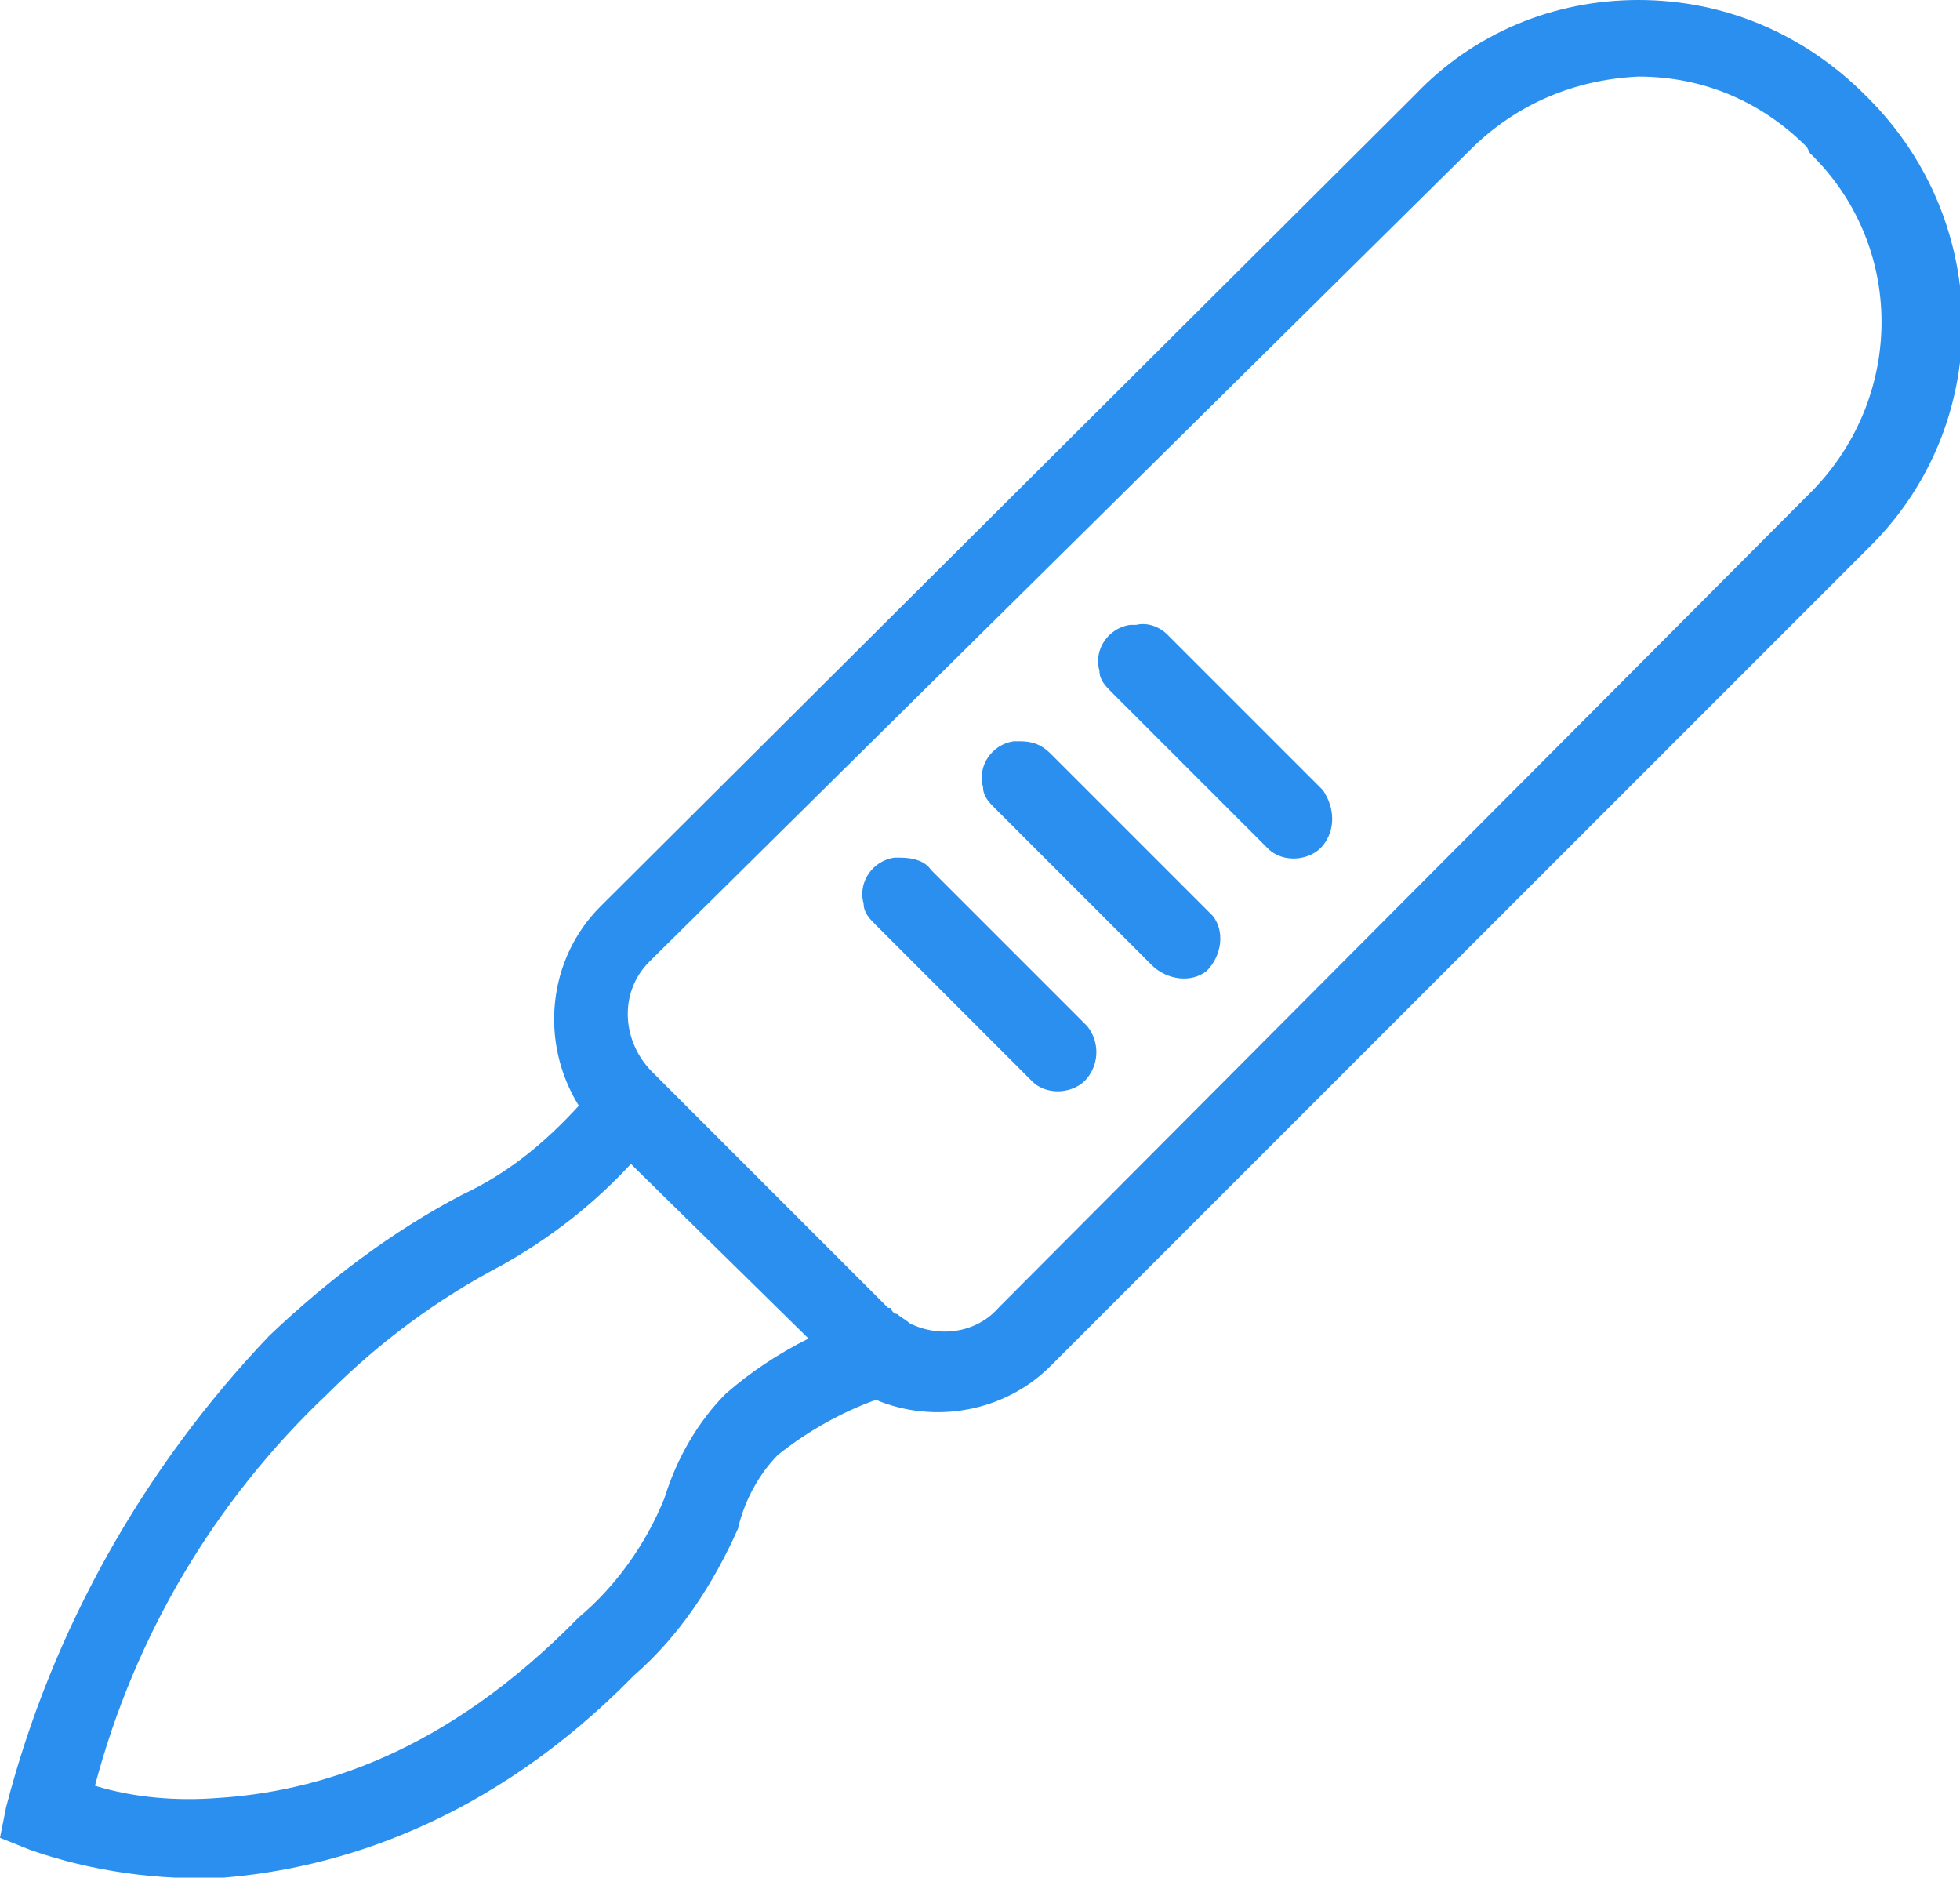 <?xml version="1.0" encoding="UTF-8"?>
<svg xmlns="http://www.w3.org/2000/svg" xmlns:xlink="http://www.w3.org/1999/xlink" version="1.1" id="Layer_1" x="0px" y="0px" viewBox="0 0 64 61.3" style="enable-background:new 0 0 64 61.3;" xml:space="preserve">
<style type="text/css">
	.st0{fill:#2a8fee;}
</style>
<path class="st0" d="M53.5,0c-2.8,0-5.4,1.1-7.3,3.1L19.6,29.6c-1.7,1.7-2,4.4-0.7,6.5c-1.1,1.2-2.3,2.2-3.8,2.9  c-2.3,1.2-4.4,2.8-6.3,4.6l0,0C4.7,47.9,1.7,53.2,0.2,59L0,60l1,0.4c2,0.7,4.2,1,6.3,0.9C11,61,16,59.5,20.7,54.7l0,0  c1.5-1.3,2.6-3,3.4-4.8c0.2-0.9,0.7-1.8,1.3-2.4l0,0c1-0.8,2.1-1.4,3.2-1.8c1.9,0.8,4.2,0.4,5.7-1.1L60.9,18l0.1-0.1  c4.1-4,4.1-10.6,0-14.7c0,0,0,0,0,0l0,0l-0.1-0.1C58.9,1.1,56.3,0,53.5,0z M53.5,2.5c2.1,0,4,0.8,5.5,2.3L59.1,5  c3.1,3,3.1,7.9,0.1,11l-0.1,0.1L32.6,42.7c-0.7,0.8-1.9,1-2.9,0.5l0,0l0,0c-0.1-0.1-0.3-0.2-0.4-0.3c-0.1,0-0.2-0.1-0.2-0.2H29  l-7.5-7.5l-0.1-0.1l-0.1-0.1c-1-1-1.1-2.6-0.1-3.6c0,0,0,0,0,0l0.1-0.1L48,4.9C49.5,3.4,51.4,2.6,53.5,2.5z M37.1,20.4h-0.2  c-0.7,0.1-1.2,0.8-1,1.5c0,0.3,0.2,0.5,0.4,0.7l5.1,5.1c0.5,0.5,1.4,0.4,1.8-0.1c0.4-0.5,0.4-1.2,0-1.8l-5.1-5.1  C37.9,20.5,37.5,20.3,37.1,20.4L37.1,20.4z M33.3,24.2h-0.2c-0.7,0.1-1.2,0.8-1,1.5c0,0.3,0.2,0.5,0.4,0.7l5.1,5.1  c0.5,0.5,1.3,0.6,1.8,0.2c0.5-0.5,0.6-1.3,0.2-1.8c0,0,0,0-0.1-0.1l-0.1-0.1l-5.1-5.1C34,24.3,33.7,24.2,33.3,24.2L33.3,24.2z   M29.4,28h-0.2c-0.7,0.1-1.2,0.8-1,1.5c0,0.3,0.2,0.5,0.4,0.7l5.1,5.1c0.5,0.5,1.4,0.4,1.8-0.1c0.4-0.5,0.4-1.2,0-1.7l-5.1-5.1  C30.2,28.1,29.8,28,29.4,28L29.4,28z M20.6,38l5.8,5.7c-1,0.5-1.9,1.1-2.7,1.8l0,0c-0.9,0.9-1.6,2.1-2,3.4c-0.6,1.5-1.6,2.9-2.8,3.9  c-4.4,4.5-8.6,5.7-11.8,5.9c-1.3,0.1-2.7,0-4-0.4C4.4,53.4,7,49,10.7,45.5l0,0l0,0c1.7-1.7,3.6-3.1,5.7-4.2  C18,40.4,19.4,39.3,20.6,38z" fill="#000000"></path>
</svg>
